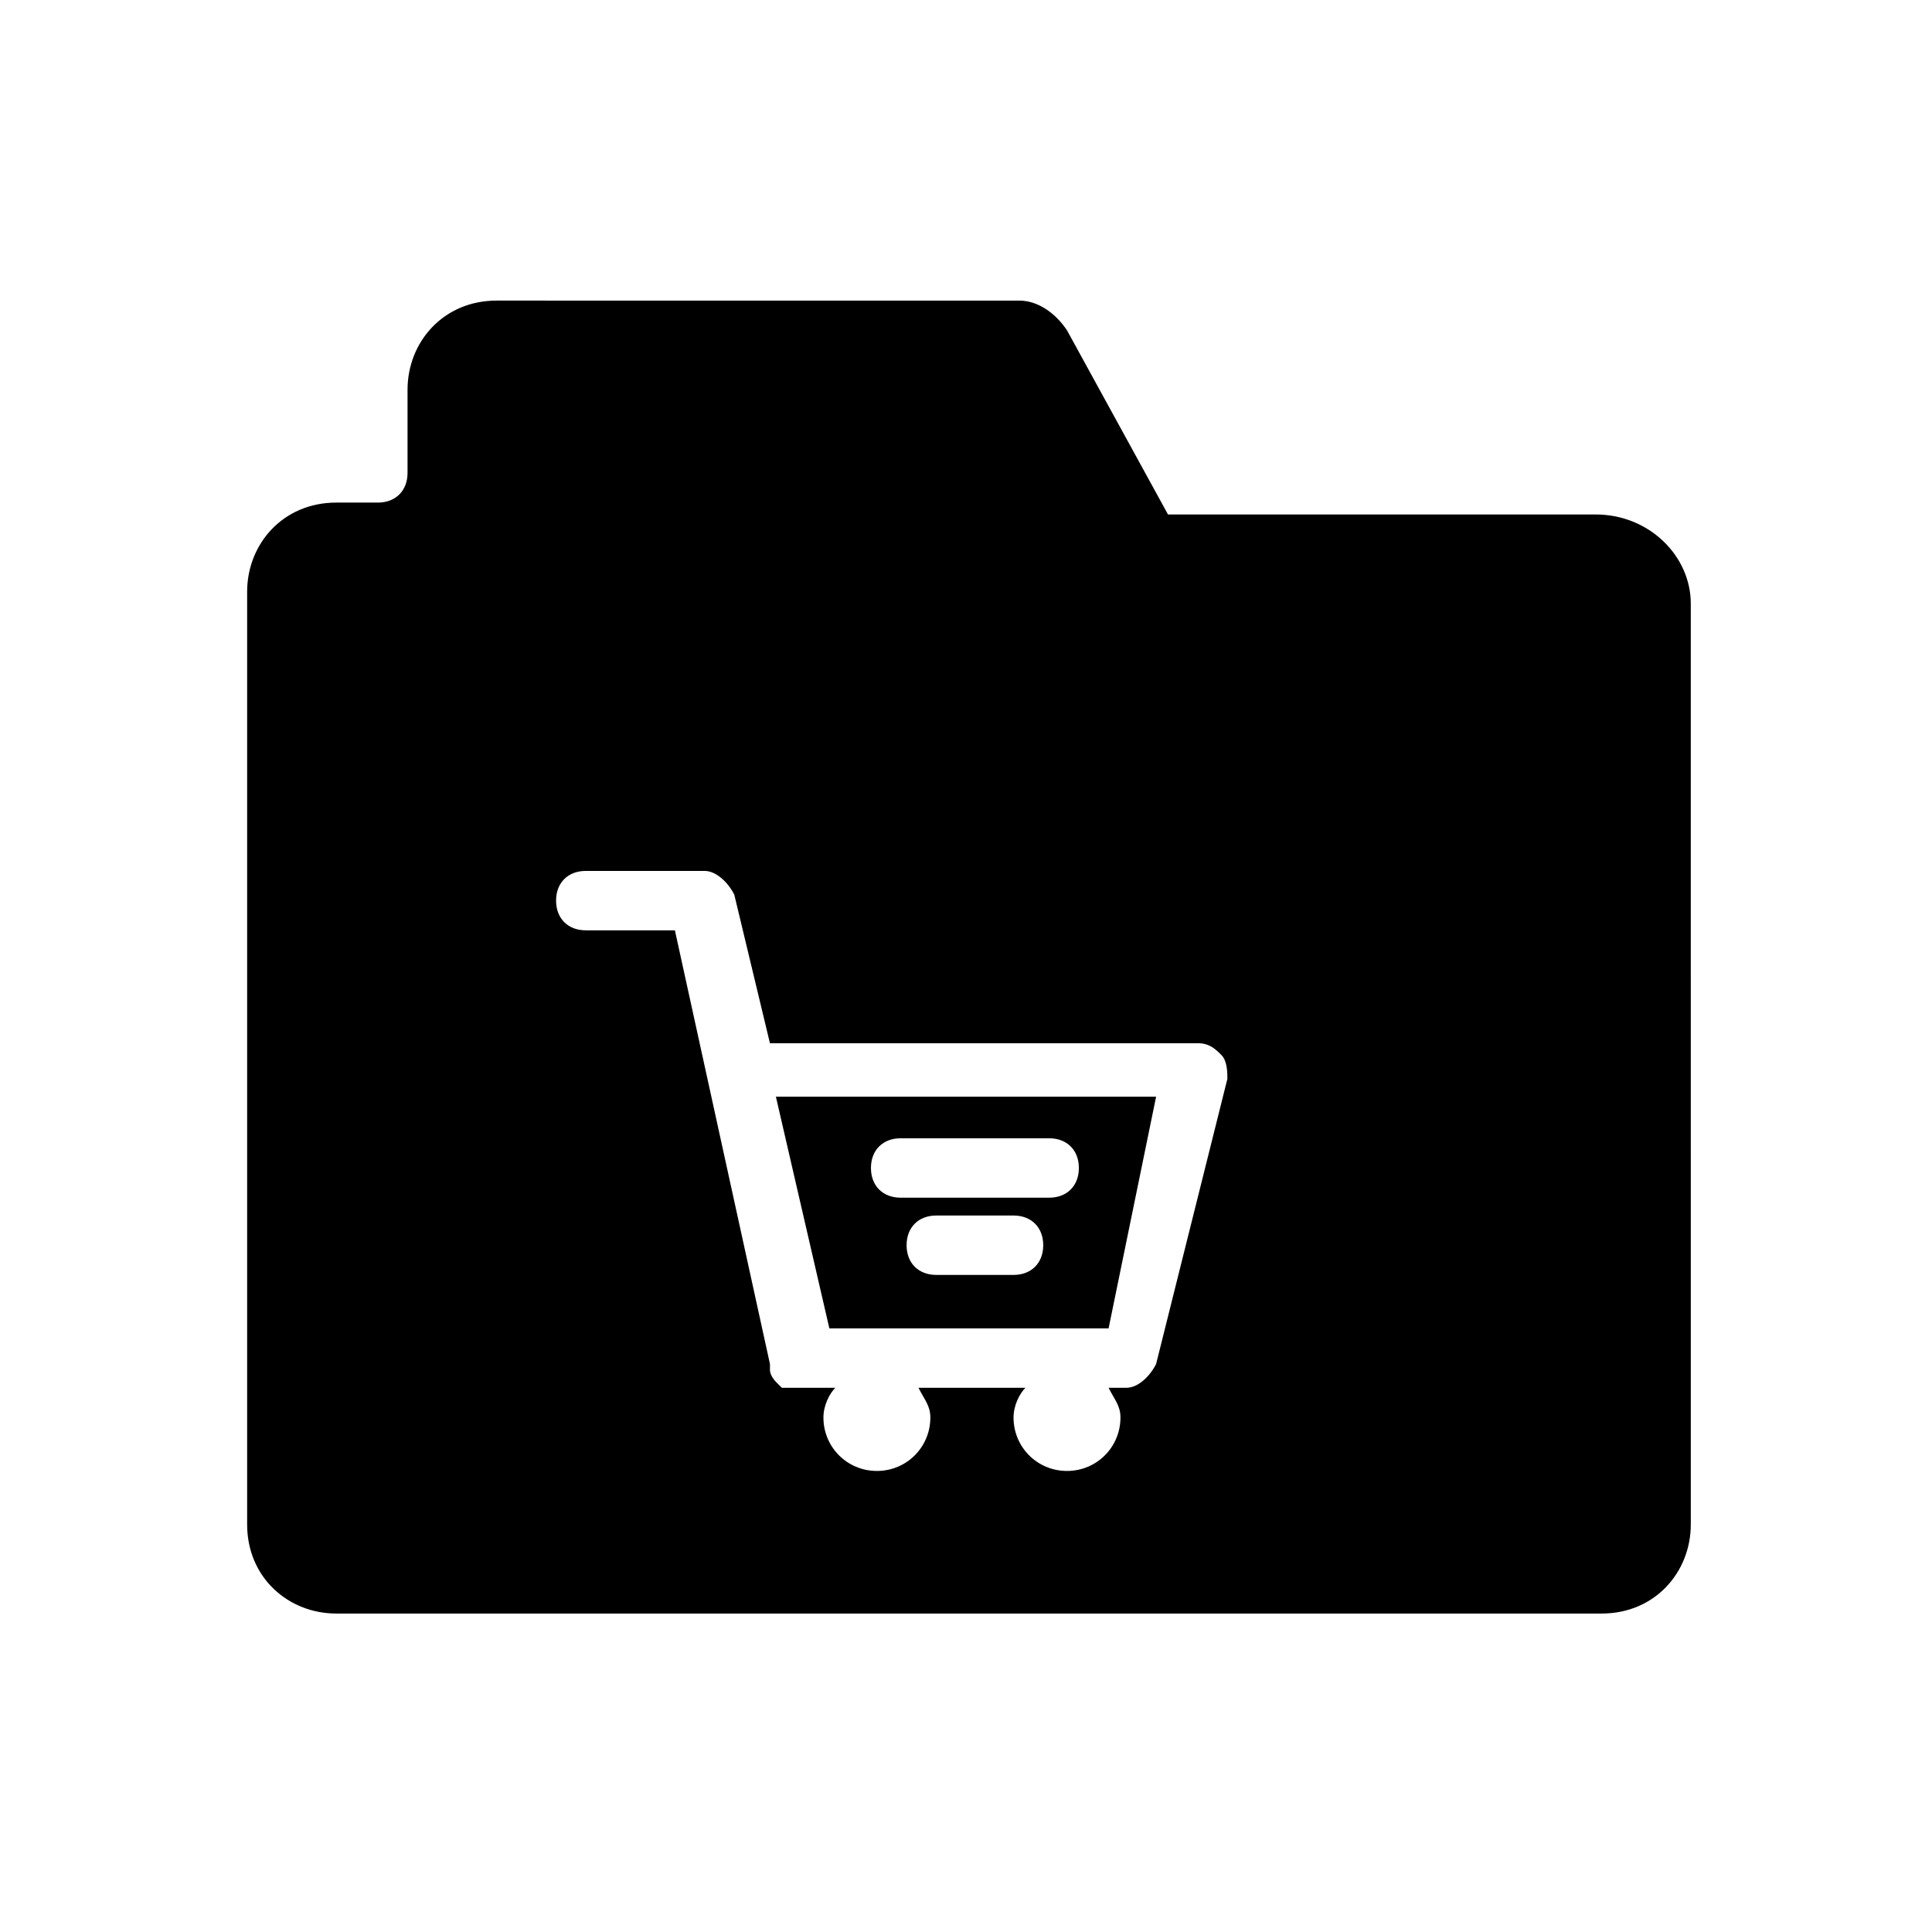 <?xml version="1.0" encoding="UTF-8"?>
<!-- Uploaded to: SVG Repo, www.svgrepo.com, Generator: SVG Repo Mixer Tools -->
<svg fill="#000000" width="800px" height="800px" version="1.1" viewBox="144 144 512 512" xmlns="http://www.w3.org/2000/svg">
 <g>
  <path d="m363.79 496.04h73.996l12.594-61.402h-100.76zm48.805-14.172h-20.469c-4.723 0-7.871-3.148-7.871-7.871s3.148-7.871 7.871-7.871h20.469c4.723 0 7.871 3.148 7.871 7.871s-3.148 7.871-7.871 7.871zm-29.914-36.211h39.359c4.723 0 7.871 3.148 7.871 7.871s-3.148 7.871-7.871 7.871h-39.359c-4.723 0-7.871-3.148-7.871-7.871s3.148-7.871 7.871-7.871z"/>
  <path d="m566.89 280.34h-113.36l-26.766-48.805c-3.148-4.723-7.871-7.871-12.594-7.871l-138.55-0.004c-14.168 0-23.617 11.02-23.617 23.617v22.043c0 4.723-3.148 7.871-7.871 7.871h-11.02c-14.168 0-23.617 11.02-23.617 23.617v247.18c0 14.168 11.02 23.617 23.617 23.617h335.35c14.168 0 23.617-11.02 23.617-23.617l-0.004-244.03c0-12.598-11.02-23.617-25.188-23.617zm-116.51 225.14c-1.574 3.148-4.723 6.297-7.871 6.297h-4.723c1.574 3.148 3.148 4.723 3.148 7.871 0 7.871-6.297 14.168-14.168 14.168s-14.168-6.297-14.168-14.168c0-3.148 1.574-6.297 3.148-7.871h-28.34c1.574 3.148 3.148 4.723 3.148 7.871 0 7.871-6.297 14.168-14.168 14.168-7.871 0-14.168-6.297-14.168-14.168 0-3.148 1.574-6.297 3.148-7.871h-7.871-3.148-1.574-1.574l-1.574-1.574s-1.574-1.574-1.574-3.148v-1.574l-25.191-114.93-23.621-0.004c-4.723 0-7.871-3.148-7.871-7.871 0-4.723 3.148-7.871 7.871-7.871h31.488c3.148 0 6.297 3.148 7.871 6.297l9.445 39.359h113.36c3.148 0 4.723 1.574 6.297 3.148 1.574 1.574 1.574 4.723 1.574 6.297z"/>
 </g>
</svg>